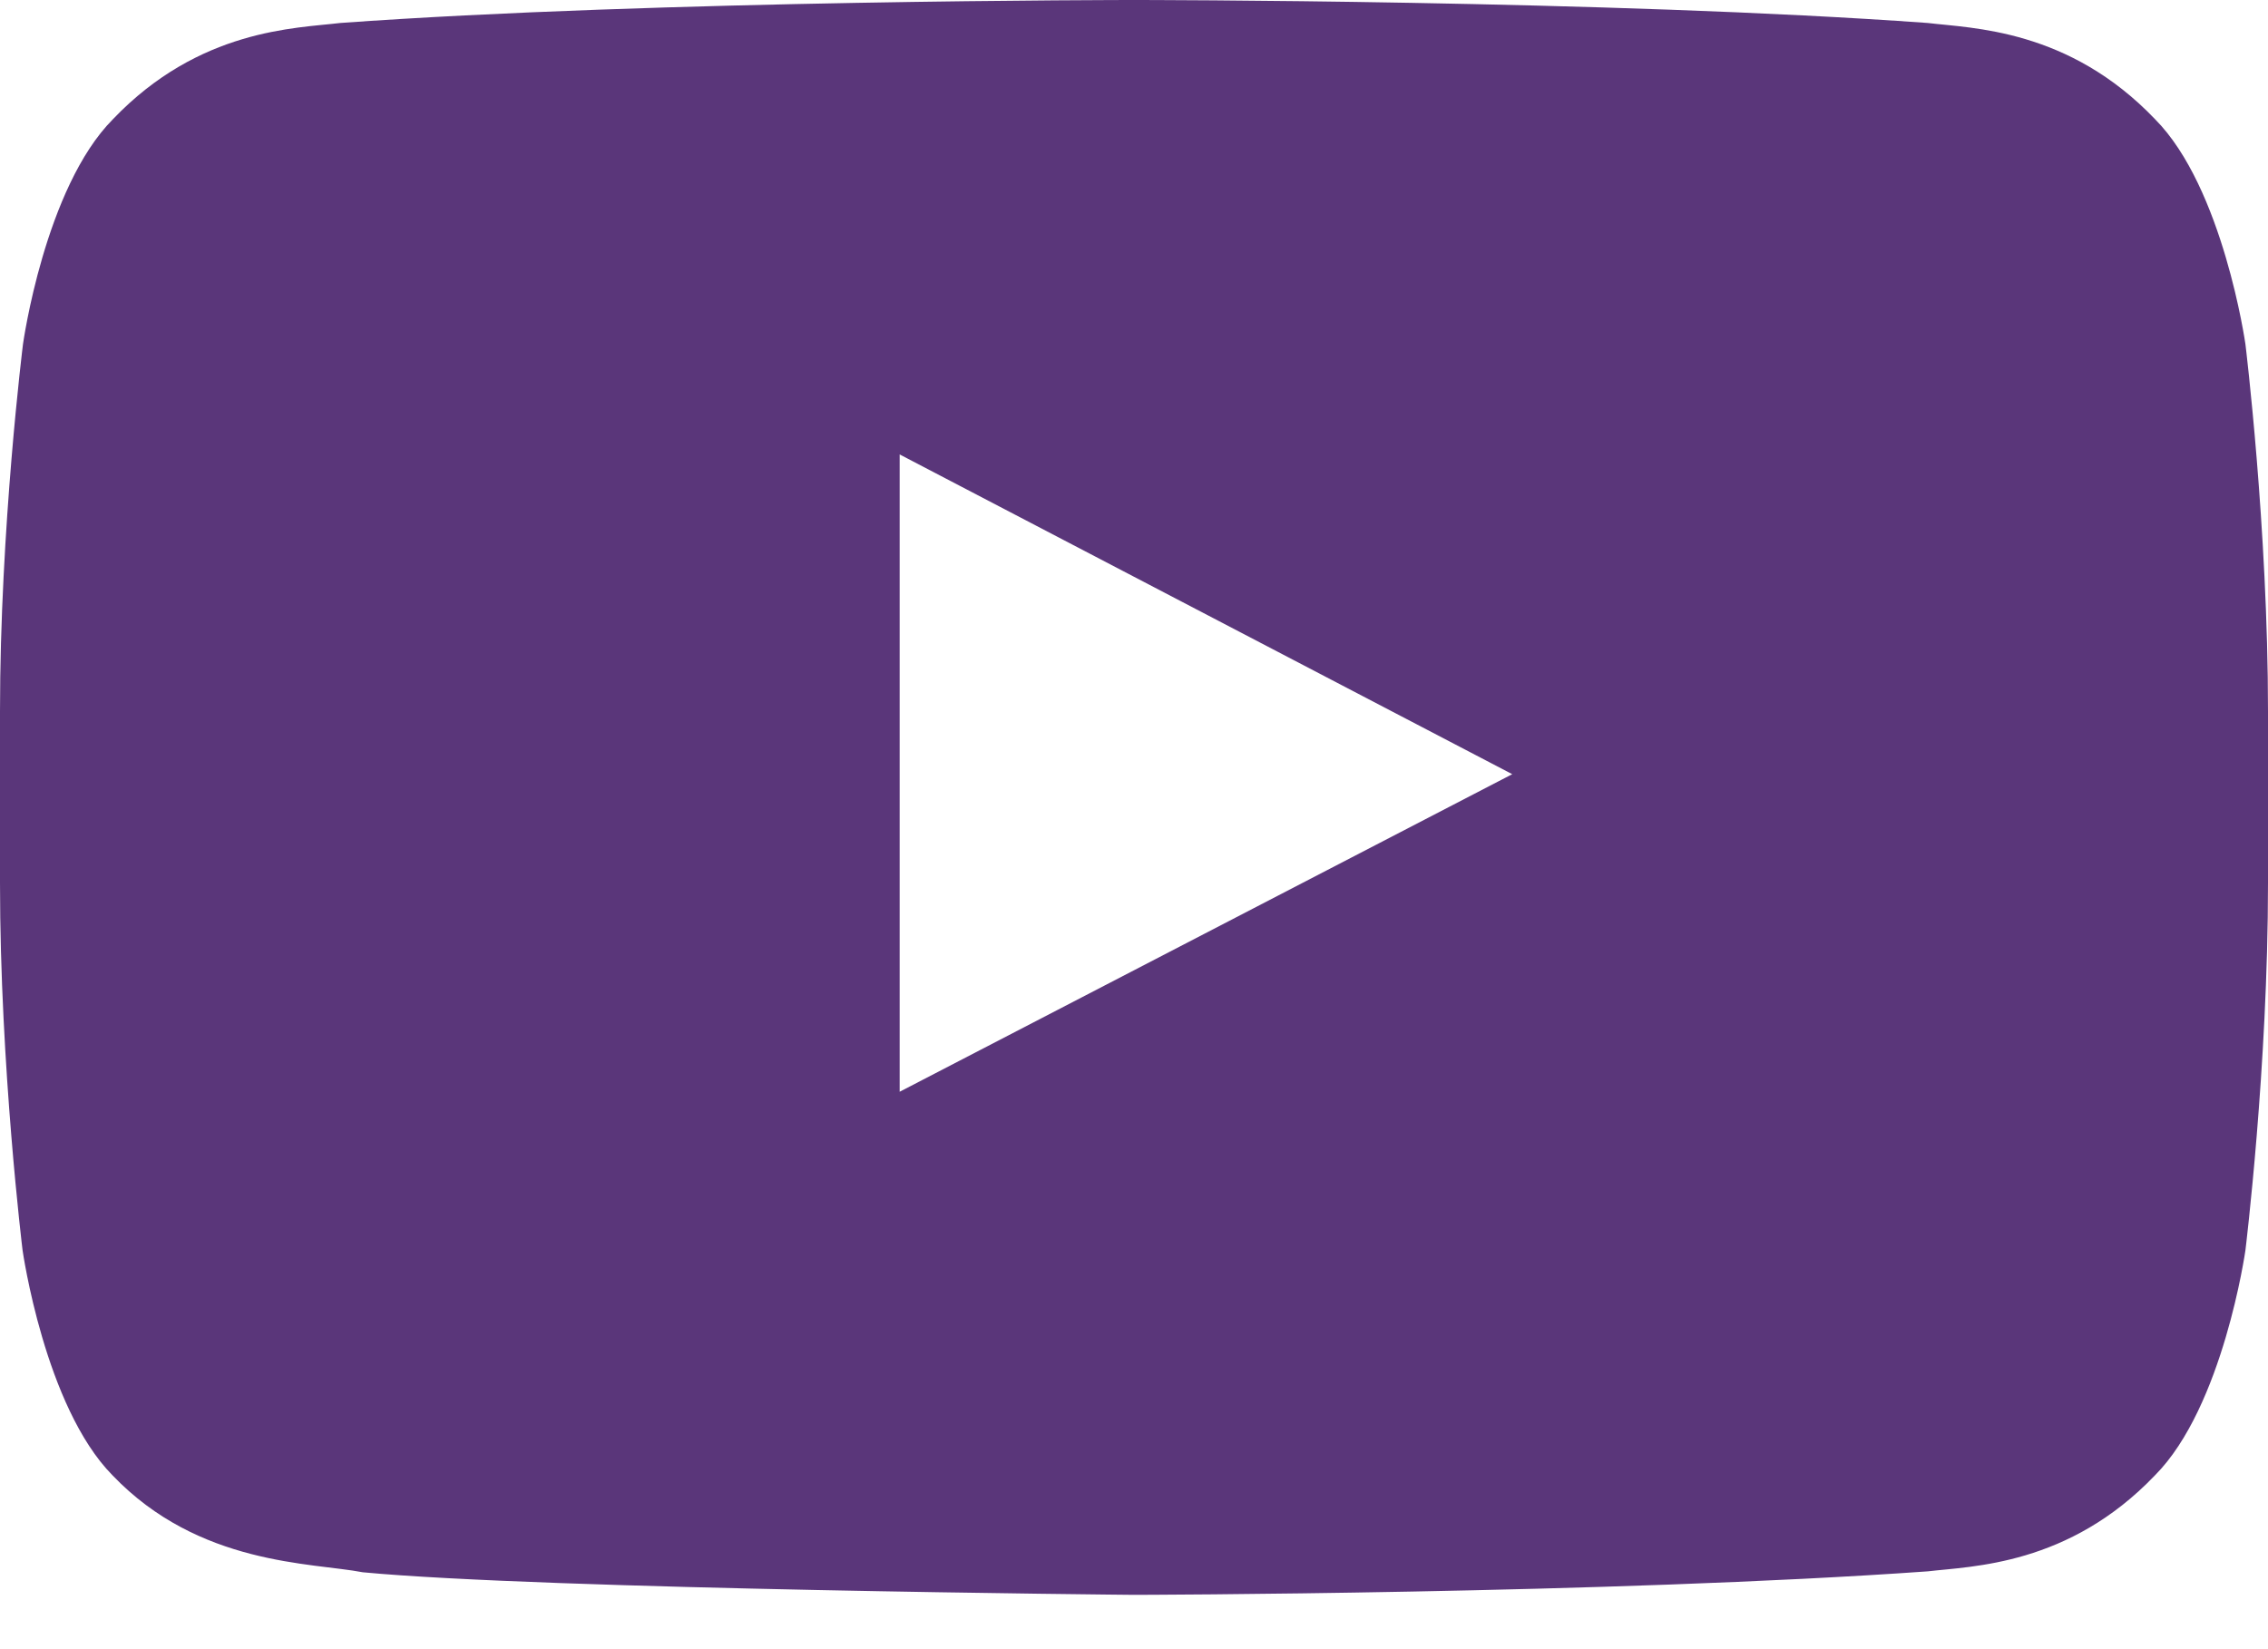 <svg xmlns="http://www.w3.org/2000/svg" width="22" height="16" viewBox="0 0 22 16" fill="none"><path d="M21.781 3.339C21.781 3.339 21.566 1.822 20.904 1.156C20.066 0.279 19.13 0.275 18.7 0.223C15.623 -1.22935e-07 11.004 0 11.004 0H10.996C10.996 0 6.377 -1.22935e-07 3.3 0.223C2.87 0.275 1.934 0.279 1.096 1.156C0.434 1.822 0.223 3.339 0.223 3.339C0.223 3.339 0 5.122 0 6.901V8.568C0 10.347 0.219 12.13 0.219 12.13C0.219 12.13 0.434 13.647 1.091 14.313C1.929 15.19 3.029 15.159 3.519 15.254C5.281 15.421 11 15.473 11 15.473C11 15.473 15.623 15.464 18.7 15.245C19.13 15.194 20.066 15.19 20.904 14.313C21.566 13.647 21.781 12.13 21.781 12.13C21.781 12.13 22 10.351 22 8.568V6.901C22 5.122 21.781 3.339 21.781 3.339ZM8.727 10.592V4.409L14.669 7.511L8.727 10.592Z" fill="#5A367A"></path></svg>